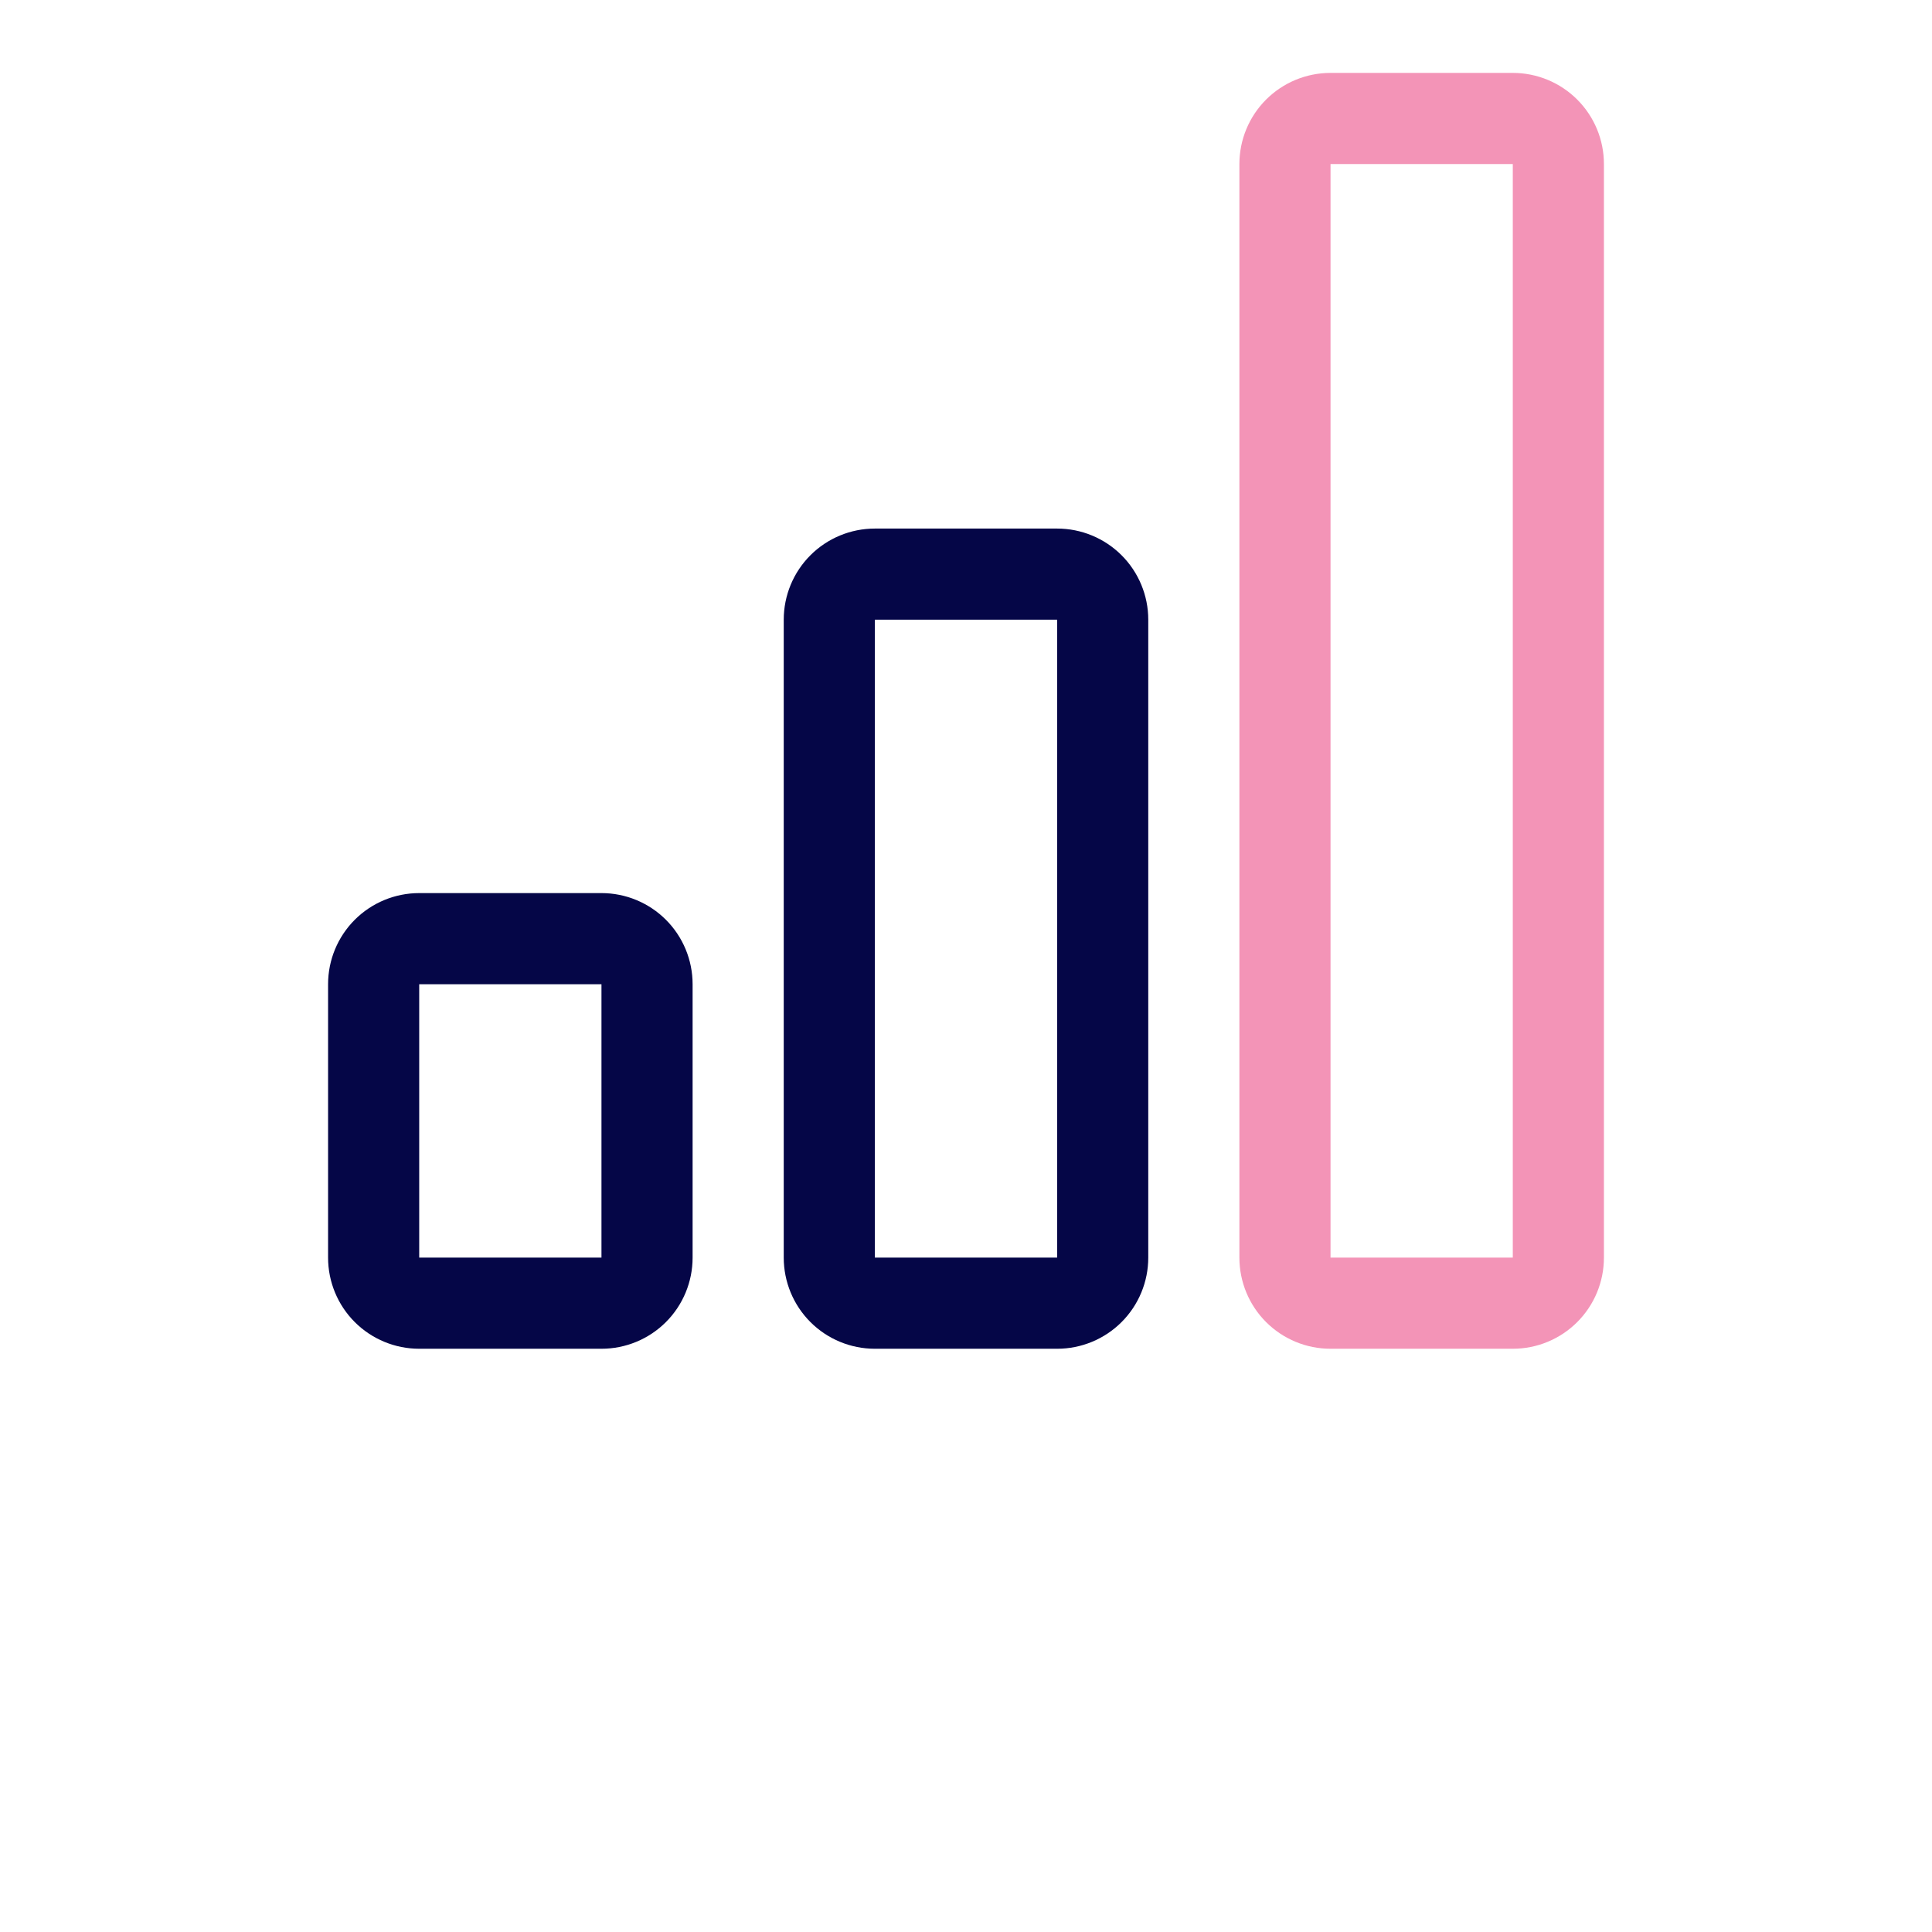 <?xml version="1.0" encoding="UTF-8"?> <svg xmlns="http://www.w3.org/2000/svg" width="53" height="53" viewBox="0 0 53 53" fill="none"><path d="M41.5 4.5V34.5H36.5V4.5H41.5ZM36.5 2C35.837 2 35.201 2.263 34.732 2.732C34.263 3.201 34 3.837 34 4.5V34.5C34 35.163 34.263 35.799 34.732 36.268C35.201 36.737 35.837 37 36.5 37H41.5C42.163 37 42.799 36.737 43.268 36.268C43.737 35.799 44 35.163 44 34.5V4.5C44 3.837 43.737 3.201 43.268 2.732C42.799 2.263 42.163 2 41.5 2H36.5Z" fill="#F394B7"></path><path d="M16.5 27H11.5V34.5H16.5V27ZM29 17H24V34.5H29V17ZM21.5 17C21.5 16.337 21.763 15.701 22.232 15.232C22.701 14.763 23.337 14.5 24 14.5H29C29.663 14.5 30.299 14.763 30.768 15.232C31.237 15.701 31.5 16.337 31.5 17V34.5C31.5 35.163 31.237 35.799 30.768 36.268C30.299 36.737 29.663 37 29 37H24C23.337 37 22.701 36.737 22.232 36.268C21.763 35.799 21.5 35.163 21.5 34.5V17ZM9 27C9 26.337 9.263 25.701 9.732 25.232C10.201 24.763 10.837 24.5 11.5 24.5H16.5C17.163 24.5 17.799 24.763 18.268 25.232C18.737 25.701 19 26.337 19 27V34.5C19 35.163 18.737 35.799 18.268 36.268C17.799 36.737 17.163 37 16.5 37H11.5C10.837 37 10.201 36.737 9.732 36.268C9.263 35.799 9 35.163 9 34.5V27Z" fill="#050647"></path></svg> 